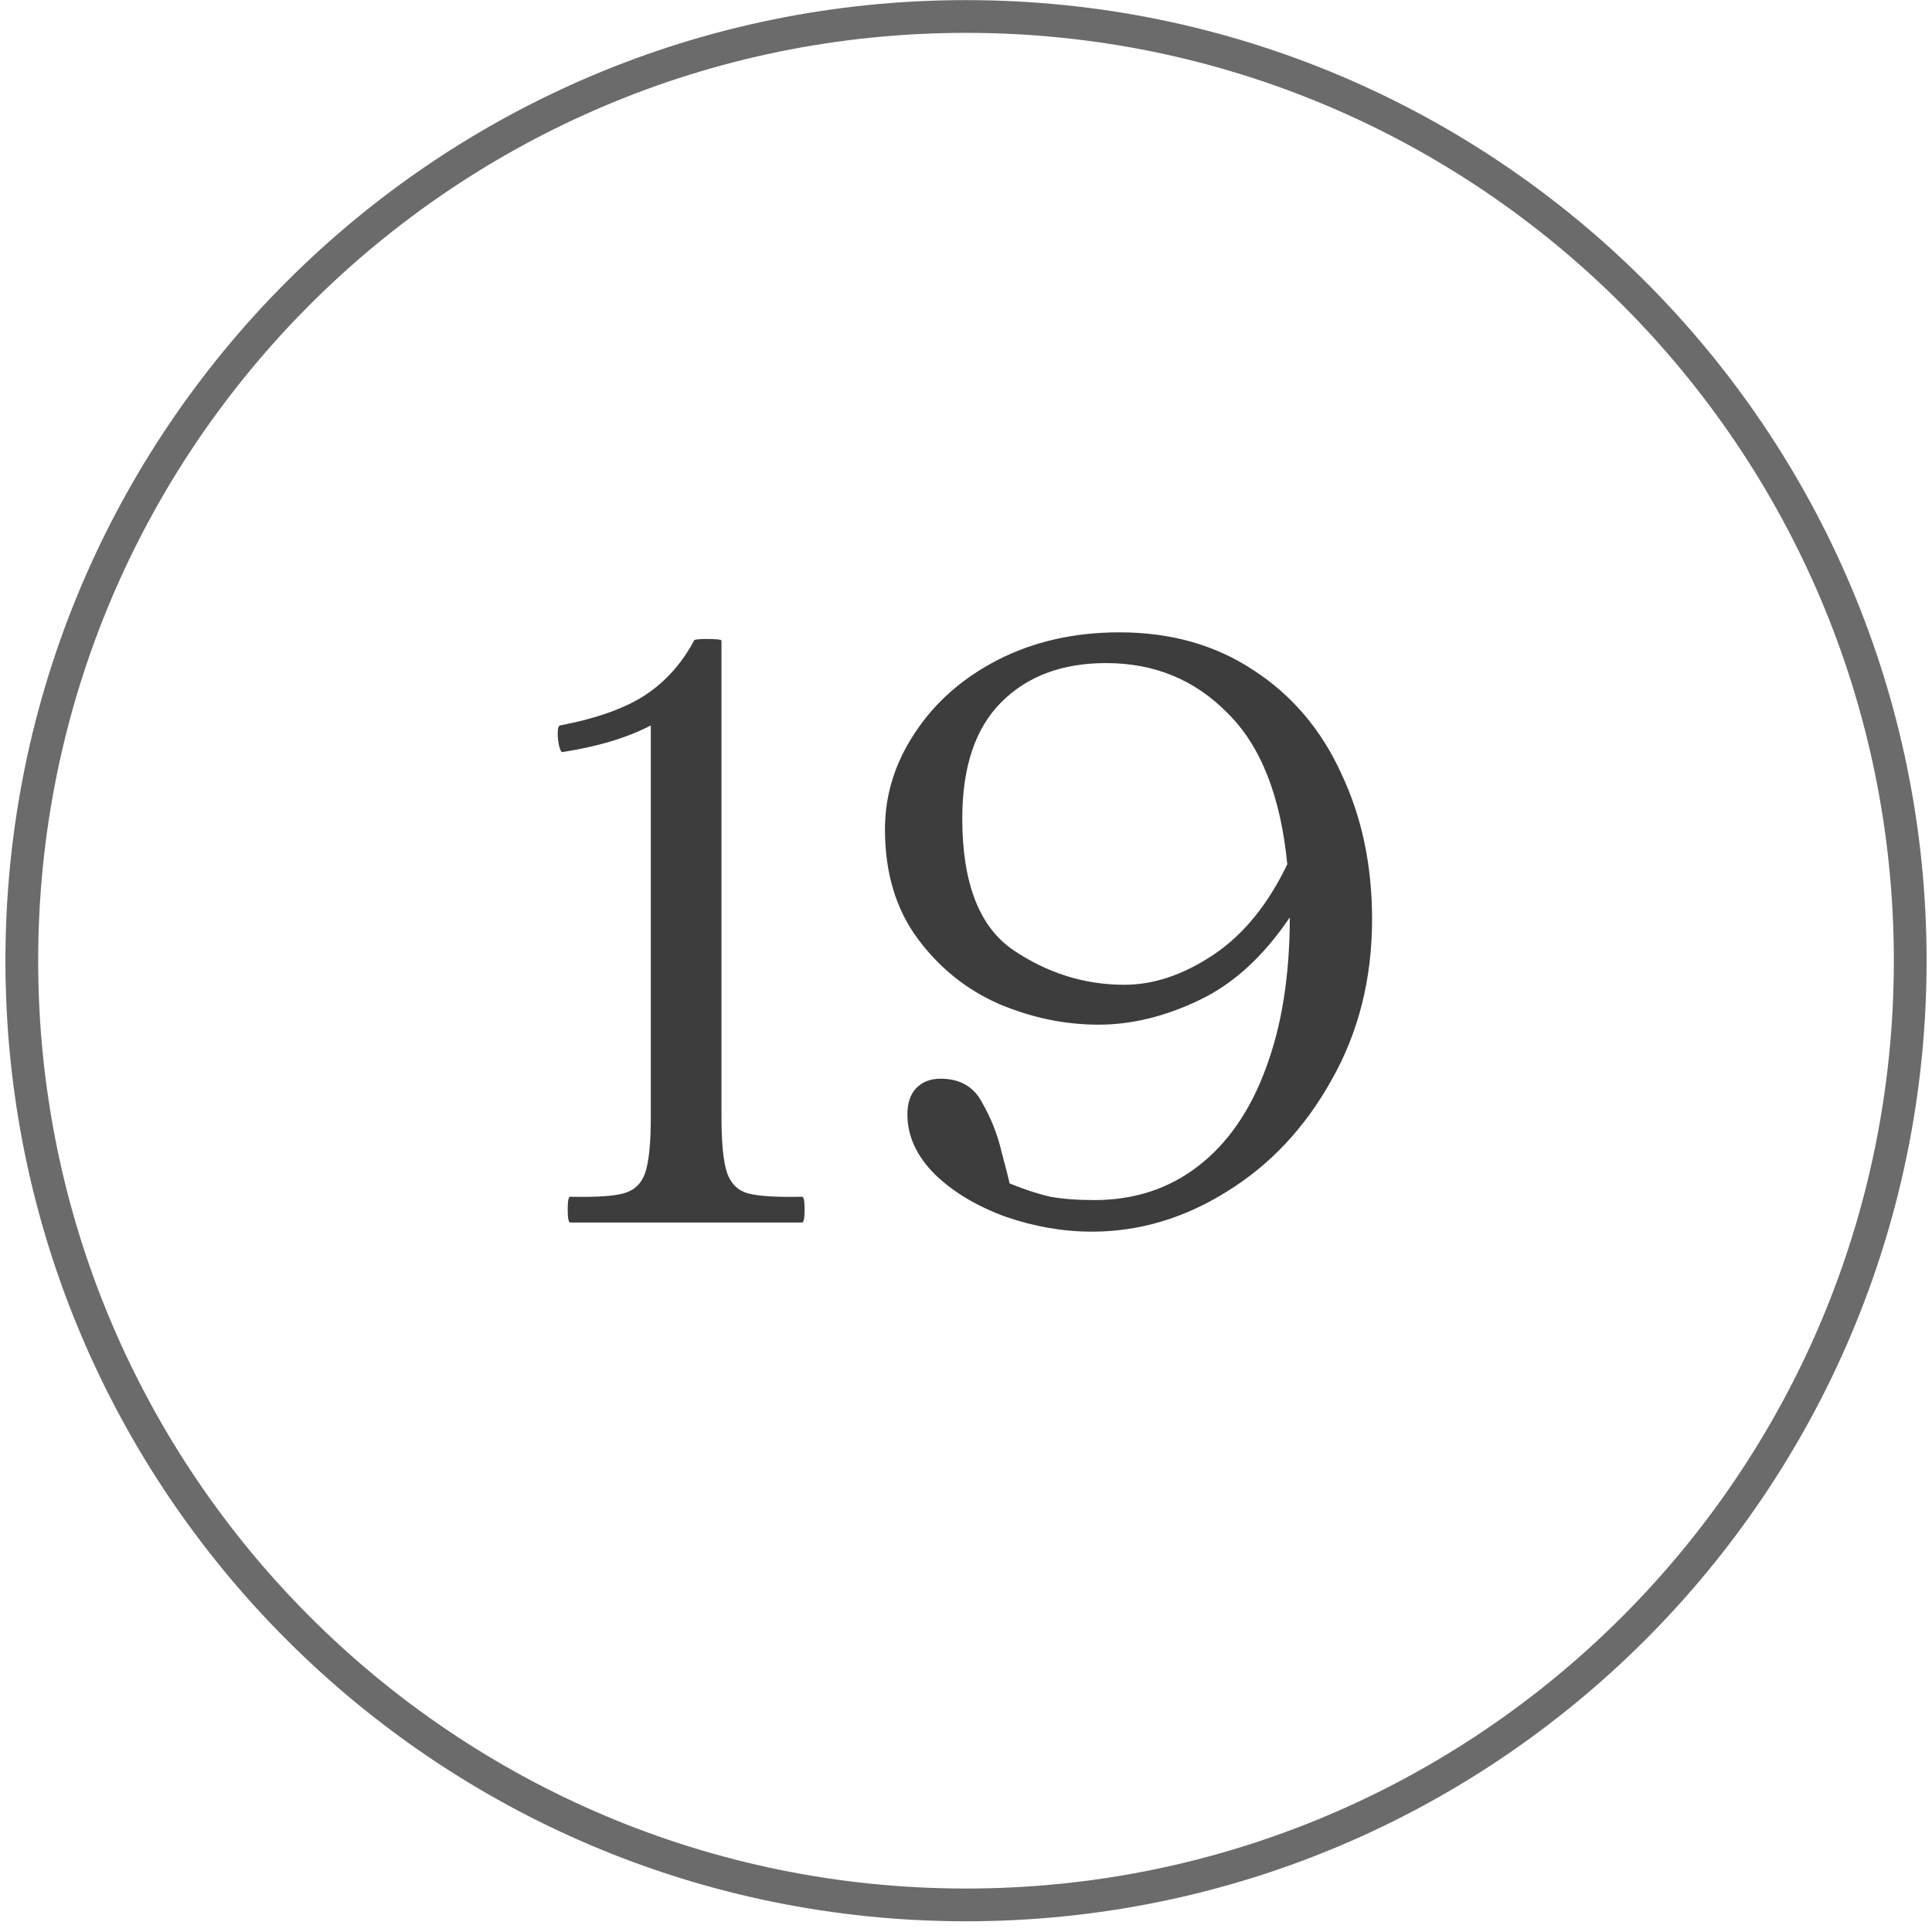 <?xml version="1.0" encoding="UTF-8"?> <svg xmlns="http://www.w3.org/2000/svg" width="177" height="177" viewBox="0 0 177 177" fill="none"><path d="M88.501 1.51C136.276 1.51 175.005 40.239 175.005 88.014C175.005 135.789 136.276 174.518 88.501 174.518C40.726 174.518 1.997 135.789 1.997 88.014C1.997 40.239 40.726 1.51 88.501 1.51Z" stroke="#3D3D3D" stroke-opacity="0.76" stroke-width="3"></path><path d="M52.237 112C52.085 112 52.009 111.594 52.009 110.782C52.009 110.02 52.085 109.639 52.237 109.639C54.572 109.69 56.197 109.588 57.111 109.335C58.076 109.081 58.736 108.472 59.091 107.507C59.446 106.492 59.624 104.765 59.624 102.328V66.46C57.492 67.577 54.801 68.389 51.552 68.897C51.45 68.948 51.349 68.795 51.247 68.44C51.146 68.034 51.095 67.628 51.095 67.222C51.095 66.714 51.171 66.46 51.323 66.46C54.725 65.8 57.34 64.861 59.167 63.642C60.995 62.424 62.467 60.774 63.584 58.692C63.584 58.591 63.965 58.54 64.726 58.54C65.64 58.54 66.097 58.591 66.097 58.692V102.328C66.097 104.765 66.275 106.492 66.63 107.507C66.986 108.472 67.62 109.081 68.534 109.335C69.499 109.588 71.149 109.69 73.484 109.639C73.636 109.639 73.713 110.02 73.713 110.782C73.713 111.594 73.636 112 73.484 112H65.412H60.233H52.237ZM102.552 57.931C107.273 57.931 111.386 59.098 114.889 61.434C118.392 63.718 121.057 66.866 122.885 70.877C124.763 74.837 125.702 79.279 125.702 84.204C125.702 89.687 124.459 94.612 121.971 98.978C119.534 103.344 116.336 106.745 112.376 109.182C108.466 111.619 104.354 112.838 100.039 112.838C97.399 112.838 94.759 112.381 92.119 111.467C89.479 110.502 87.321 109.208 85.645 107.583C83.97 105.908 83.132 104.08 83.132 102.1C83.132 101.085 83.386 100.298 83.894 99.739C84.452 99.13 85.214 98.825 86.179 98.825C87.956 98.825 89.225 99.561 89.986 101.034C90.799 102.455 91.382 103.928 91.738 105.451C92.144 106.974 92.398 107.964 92.499 108.421C93.87 108.979 95.114 109.385 96.231 109.639C97.348 109.842 98.693 109.944 100.267 109.944C103.922 109.944 107.096 108.903 109.786 106.822C112.477 104.74 114.533 101.77 115.955 97.912C117.427 94.002 118.163 89.382 118.163 84.052C115.726 87.656 112.934 90.195 109.786 91.667C106.689 93.139 103.643 93.875 100.648 93.875C97.551 93.875 94.505 93.241 91.509 91.972C88.514 90.651 86.026 88.646 84.046 85.955C82.066 83.265 81.076 79.939 81.076 75.979C81.076 72.832 81.99 69.887 83.818 67.145C85.645 64.353 88.184 62.119 91.433 60.444C94.733 58.768 98.439 57.931 102.552 57.931ZM103.009 90.22C105.699 90.22 108.416 89.306 111.157 87.478C113.899 85.651 116.158 82.884 117.935 79.178C117.326 72.933 115.498 68.313 112.452 65.318C109.456 62.272 105.75 60.748 101.333 60.748C97.322 60.748 94.124 61.941 91.738 64.328C89.352 66.714 88.159 70.268 88.159 74.989C88.159 80.878 89.707 84.889 92.804 87.022C95.952 89.154 99.353 90.22 103.009 90.22Z" fill="#3D3D3D"></path></svg> 
